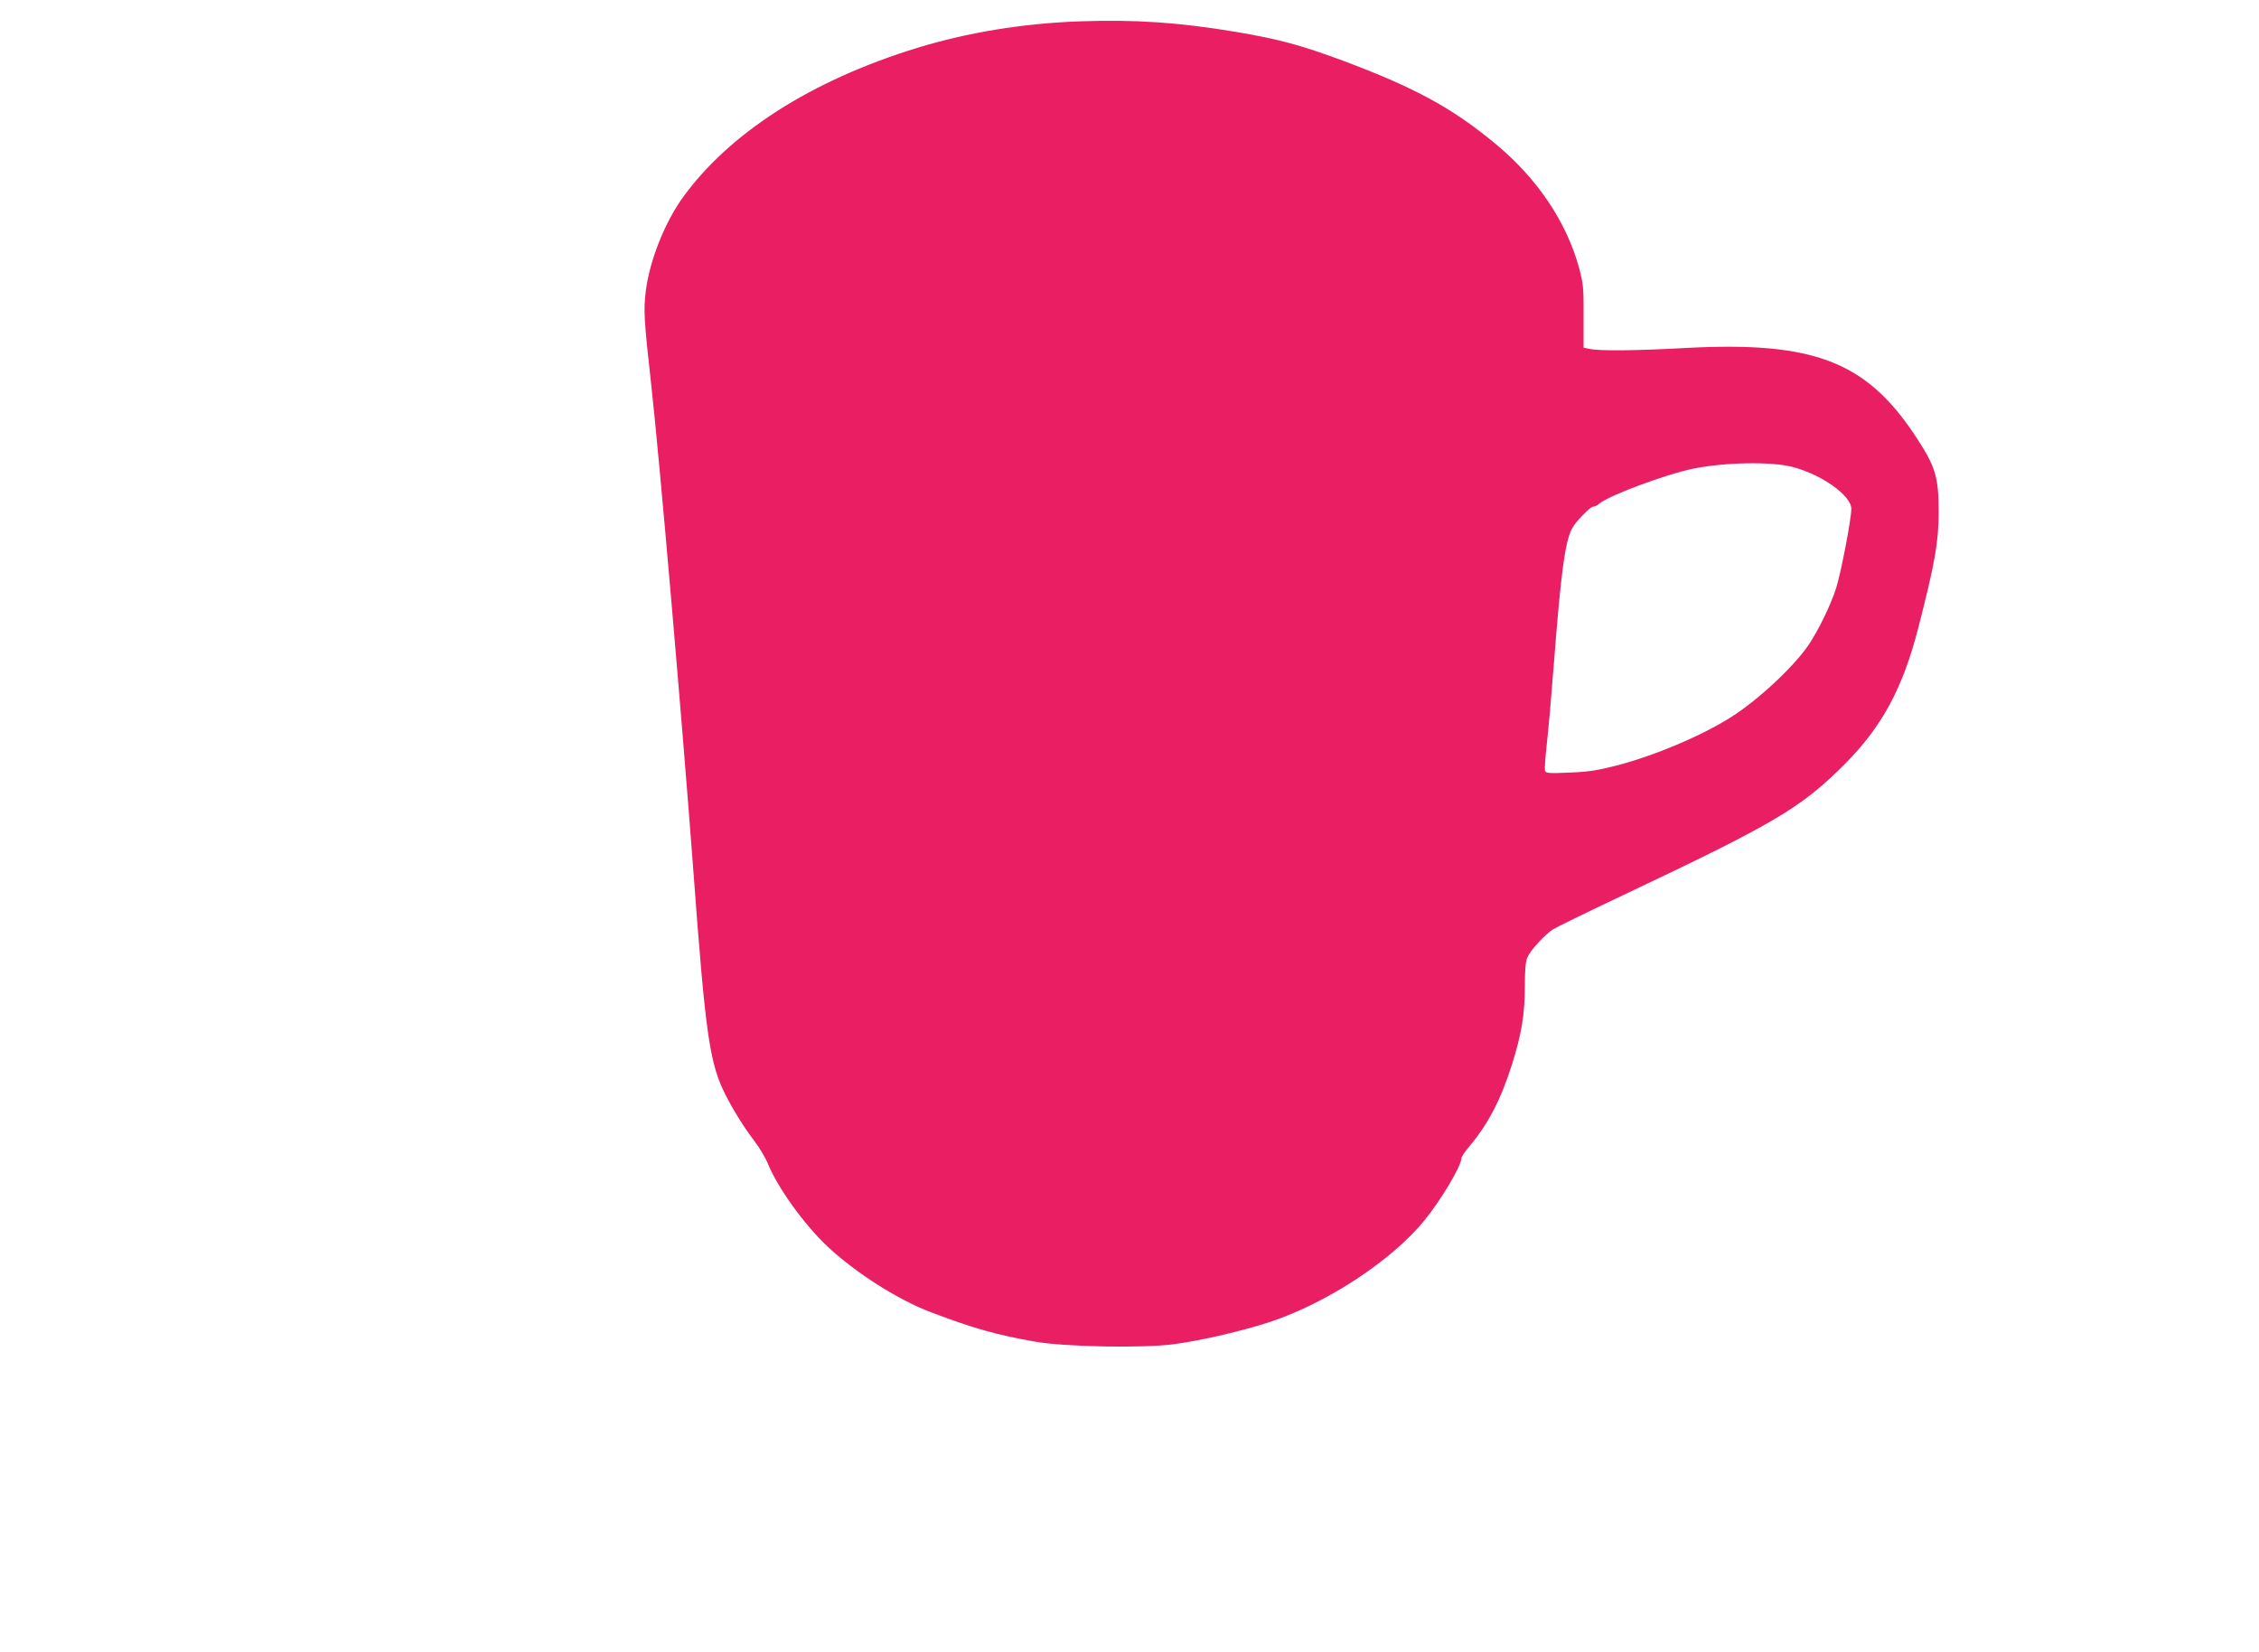 <?xml version="1.0" standalone="no"?>
<!DOCTYPE svg PUBLIC "-//W3C//DTD SVG 20010904//EN"
 "http://www.w3.org/TR/2001/REC-SVG-20010904/DTD/svg10.dtd">
<svg version="1.0" xmlns="http://www.w3.org/2000/svg"
 width="1280pt" height="936pt" viewBox="0 0 1280 936"
 preserveAspectRatio="xMidYMid meet">
<g transform="translate(0,936) scale(0.1,-0.1)"
fill="#e91e63" stroke="none">
<path d="M6115 9239 c-323 -12 -632 -63 -917 -150 -601 -184 -1069 -484 -1334
-855 -100 -141 -184 -354 -205 -525 -13 -107 -10 -161 31 -529 48 -431 172
-1866 240 -2770 68 -918 91 -1073 180 -1251 45 -89 105 -185 165 -264 29 -38
64 -97 77 -130 56 -137 209 -348 340 -470 163 -151 400 -301 587 -371 237 -90
373 -128 586 -165 171 -30 617 -38 790 -14 156 21 388 75 545 127 321 107 688
348 872 575 93 114 208 307 208 349 0 9 20 39 44 67 108 128 181 268 245 472
53 170 71 279 71 437 0 89 4 139 14 163 18 42 98 129 146 160 19 12 199 100
400 195 858 406 1003 492 1251 739 213 214 330 430 419 776 94 366 114 482
115 650 0 206 -17 262 -138 444 -277 414 -574 527 -1287 490 -286 -16 -497
-18 -551 -6 l-36 7 0 178 c1 160 -2 186 -25 272 -71 261 -234 504 -468 700
-250 208 -459 322 -873 477 -235 87 -360 121 -602 162 -330 55 -575 71 -890
60z m4040 -2524 c165 -42 335 -162 335 -238 0 -57 -58 -360 -86 -449 -31 -96
-99 -237 -157 -323 -84 -123 -284 -310 -437 -407 -167 -106 -431 -218 -650
-275 -109 -28 -161 -36 -267 -40 -112 -5 -133 -4 -138 9 -4 9 1 76 9 149 9 74
27 283 41 464 39 505 62 680 101 758 21 41 104 127 123 127 8 0 22 7 31 15 50
46 379 168 535 200 179 36 439 41 560 10z"/>
</g>
</svg>
